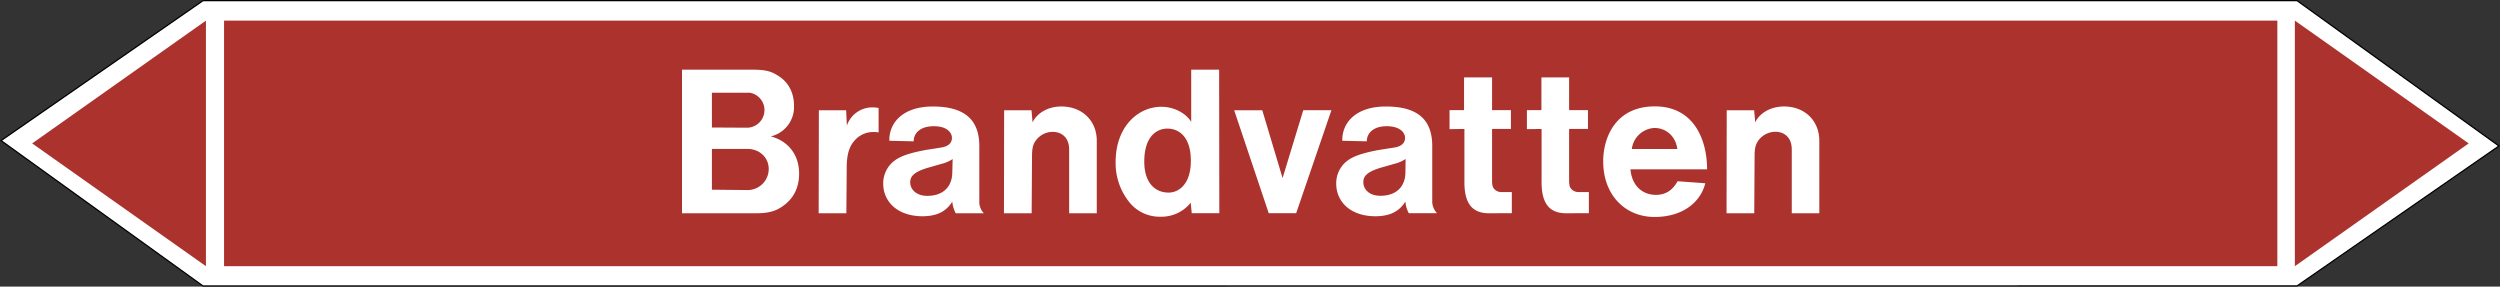 <svg xmlns="http://www.w3.org/2000/svg" viewBox="0 0 992.92 113.82"><rect x="0" y="0" width="992.92" height="113.82" fill="#333333" stroke="none"/><defs><style>.a,.d{fill:#fff;}.a{stroke:#000;stroke-miterlimit:10;stroke-width:0.5px;}.a,.c,.d{fill-rule:evenodd;}.b,.c{fill:#ac322d;}</style></defs><title>B002_C</title><polygon class="a" points="80.62 113.57 0.43 55.84 80.62 0.26 912.3 0.25 992.49 57.98 912.3 113.56 80.62 113.57"/><rect class="b" x="88.99" y="8.19" width="815.5" height="97.53"/><polygon class="c" points="911.45 8.19 980.48 56.96 911.45 105.72 911.45 8.19"/><polygon class="c" points="81.79 8.19 12.77 56.96 81.79 105.72 81.79 8.19"/><path class="d" d="M282.75,50.64V36.82h15a7,7,0,0,1-.79,13.9Zm0,24.7V59.14h14c5.18,0,8.56,3.67,8.56,7.92a8.37,8.37,0,0,1-8.56,8.42ZM270.87,84.7h29.37c5.33,0,8-.94,10.73-2.88,4.1-2.88,6.41-7.13,6.41-12.89,0-7.41-4.25-12.89-11.23-14.76a12,12,0,0,0,9.21-12.09c0-5.4-2.3-9.58-6.48-12.1-2.37-1.51-4.61-2.3-9.65-2.3H270.87Zm54.28,0h11l.14-18.22c0-6.12,1.52-8.92,3.24-10.8A9.78,9.78,0,0,1,347,52.44a8.86,8.86,0,0,1,1.95.15V42.87a17.09,17.09,0,0,0-2.31-.22,10.65,10.65,0,0,0-10.29,7.27l-.29-6.12H325.23Zm53.21-21.53-.14,5.19c0,5.76-3.6,9.43-9.94,9.43-4.53,0-6.77-2.74-6.77-5.33,0-1.94.72-4.1,7.64-6l4.68-1.36A13.69,13.69,0,0,0,378.36,63.17Zm-.14,16.92a11.87,11.87,0,0,0,1.37,4.61h11.16a6.5,6.5,0,0,1-1.8-4.25V58c0-9.79-5.12-15.7-18.44-15.7-12.31,0-17.49,6.84-17.28,13.61l9.65.22c0-3,2.31-6,8-6,5.4,0,7.2,2.66,7.2,4.61,0,1.73-1,3.24-4,3.81l-6.33,1c-9.08,1.66-11.45,3.39-13.18,4.83A11.26,11.26,0,0,0,350.79,73c0,6.77,5.32,12.89,15.69,12.89C372.46,85.85,375.91,83.76,378.22,80.09Zm20.52,4.61h11l.15-22.9c0-3.24.57-4.75,1.51-6A8.35,8.35,0,0,1,418,52.37c3.82,0,6.63,2.38,6.63,7V84.7H435.6V55.83c0-7.63-5.54-13.54-14.11-13.54-5.83,0-10,3.17-11.38,6.34l-.43-4.83H398.81Zm65.37-8.21c-5.18,0-9.64-3.67-9.64-12.31,0-9.79,4.75-13.1,9.21-13.1,4.61,0,9.29,3.31,9.29,12.74C473,73,468.29,76.49,464.11,76.49Zm8.79,4,.43,4.18h10.94l-.07-57H473.11V48.41c-1.94-3.24-6.55-6-11.88-6-9.07,0-18.14,7.7-18.14,22a24.71,24.71,0,0,0,5.4,15.84A15.4,15.4,0,0,0,461,86.07,14.84,14.84,0,0,0,472.9,80.52Zm31,4.18H514.8l14-40.9H517.61L509.4,70.73,501.34,43.8H490.18Zm54.36-21.53-.07,5.19c0,5.76-3.6,9.43-9.94,9.43-4.61,0-6.77-2.74-6.77-5.33,0-1.94.65-4.1,7.56-6l4.75-1.36A14.07,14.07,0,0,0,558.22,63.17Zm-.07,16.92a10.8,10.8,0,0,0,1.36,4.61h11.16a7.14,7.14,0,0,1-1.87-4.25V58c0-9.79-5-15.7-18.43-15.7-12.31,0-17.5,6.84-17.28,13.61l9.72.22c0-3,2.3-6,7.92-6,5.4,0,7.27,2.66,7.27,4.61,0,1.73-1,3.24-4,3.81l-6.34,1c-9.07,1.66-11.52,3.39-13.24,4.83A11.2,11.2,0,0,0,530.71,73c0,6.77,5.26,12.89,15.63,12.89C552.39,85.85,555.84,83.76,558.15,80.09Zm42.26,4.61V76.28h-4.18a3.67,3.67,0,0,1-3.09-1.59c-.22-.36-.58-.93-.58-3.09V51.22h7.49V43.73h-7.49v-13H581.47v13h-5.76v7.56l5.91-.07V72.39c0,9.29,3.81,12.31,9.79,12.31Zm30.6,0V76.28h-4.1a3.8,3.8,0,0,1-3.17-1.59c-.22-.36-.58-.93-.58-3.09V51.22h7.49V43.73h-7.49v-13h-11v13h-5.76v7.56l5.83-.07V72.39c0,9.29,3.81,12.31,9.79,12.31Zm17.06-25.49a9.51,9.51,0,0,1,9-8.35c4.47,0,8.36,3.1,9.08,8.35Zm-.5,8.07H678c0-12-5.4-25-20.74-25-15.7,0-20.52,12.46-20.52,21.82,0,13.68,9,22.1,20.38,22.1,11.66,0,18.43-6.26,20.16-13.39l-11-.79c-2.09,3.81-5,5.4-8.57,5.4C652.47,77.43,648.15,73.9,647.57,67.28ZM685.73,84.7h11l.14-22.9c0-3.24.58-4.75,1.51-6a8.38,8.38,0,0,1,6.7-3.46c3.74,0,6.55,2.38,6.55,7V84.7h10.94V55.83c0-7.63-5.54-13.54-14-13.54-5.9,0-10.08,3.17-11.44,6.34l-.44-4.83H685.8Z"/></svg>